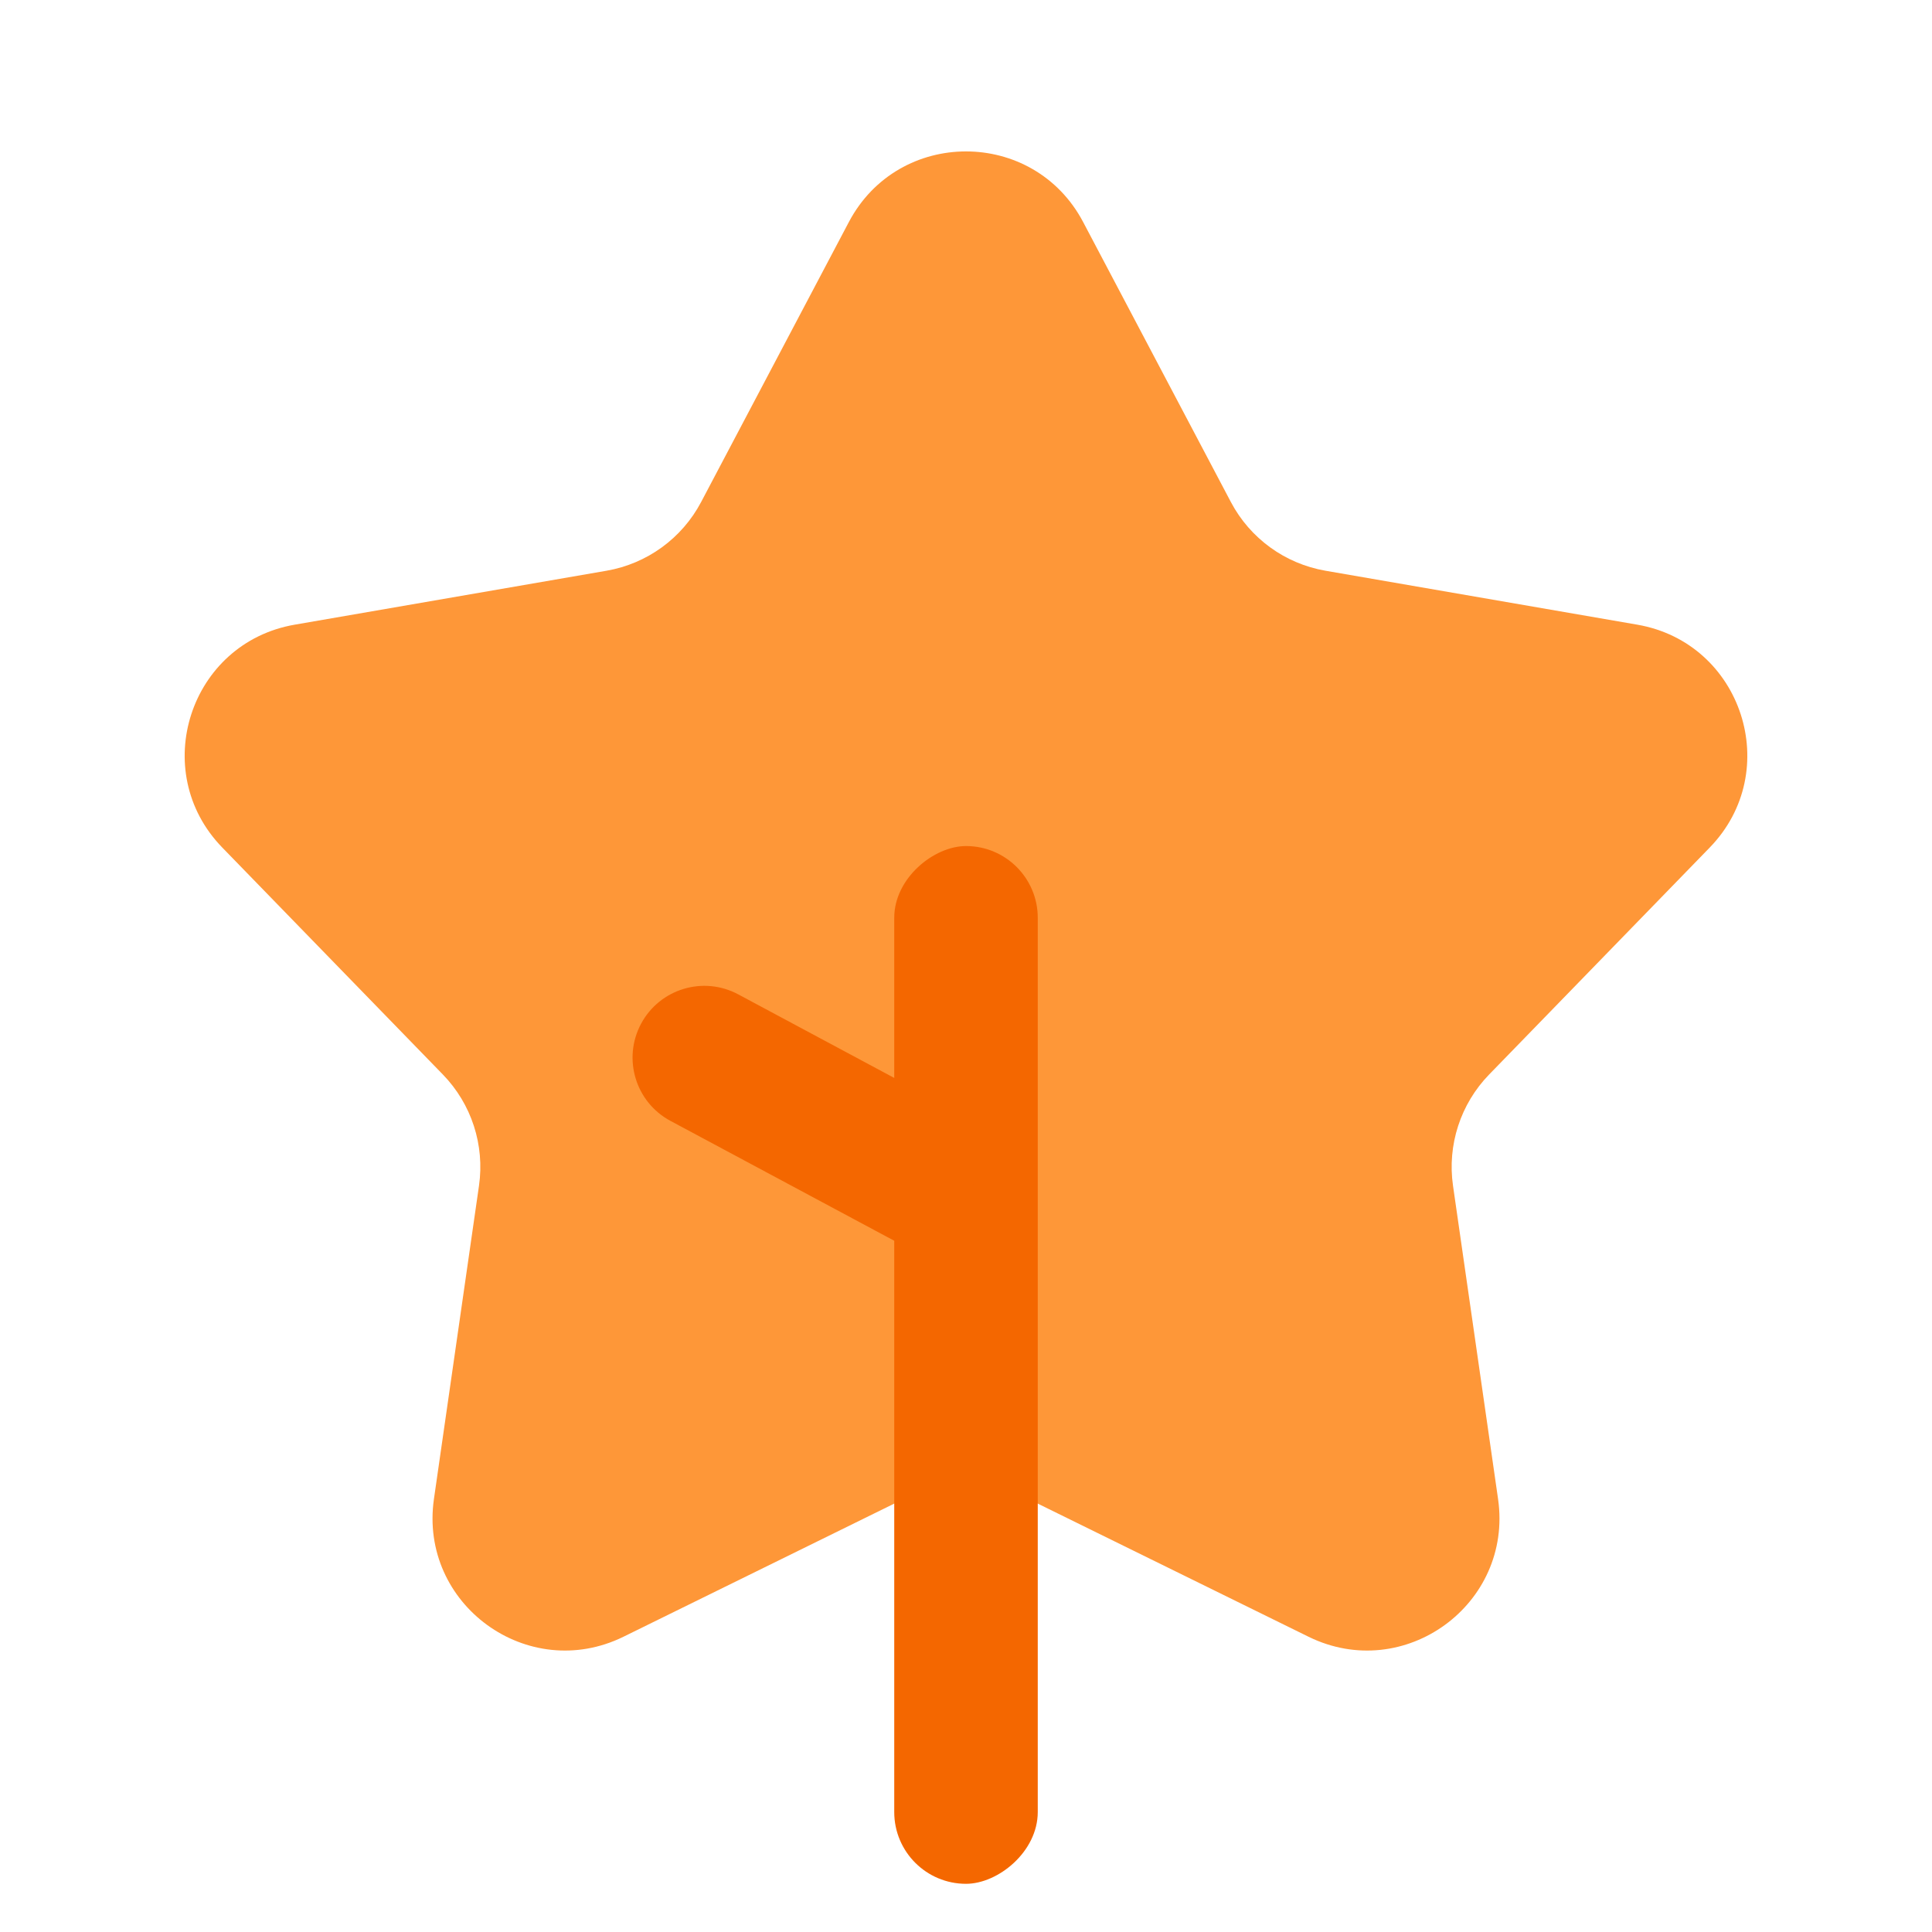 <?xml version="1.0" encoding="UTF-8"?> <svg xmlns="http://www.w3.org/2000/svg" width="175" height="175" viewBox="0 0 175 175" fill="none"><path d="M76.887 20.116C81.389 11.582 93.611 11.582 98.113 20.116L111.491 45.471C113.227 48.762 116.392 51.061 120.058 51.696L148.306 56.583C157.814 58.228 161.59 69.852 154.866 76.771L134.885 97.329C132.292 99.997 131.083 103.718 131.613 107.401L135.694 135.776C137.067 145.327 127.179 152.511 118.521 148.253L92.795 135.604C89.456 133.962 85.544 133.962 82.205 135.604L56.479 148.253C47.821 152.511 37.933 145.327 39.306 135.776L43.387 107.401C43.917 103.718 42.708 99.997 40.114 97.329L20.134 76.771C13.41 69.852 17.186 58.228 26.694 56.583L54.942 51.696C58.608 51.061 61.773 48.762 63.509 45.471L76.887 20.116Z" fill="#FE9738"></path><rect x="94" y="76.635" width="94" height="13" rx="6.5" transform="rotate(90 94 76.635)" fill="#F46700"></rect><path d="M58.069 92.73C59.764 89.565 63.704 88.374 66.868 90.069L90.602 102.783L84.463 114.243L60.73 101.529C57.565 99.834 56.374 95.894 58.069 92.73V92.73Z" fill="#F46700"></path></svg> 